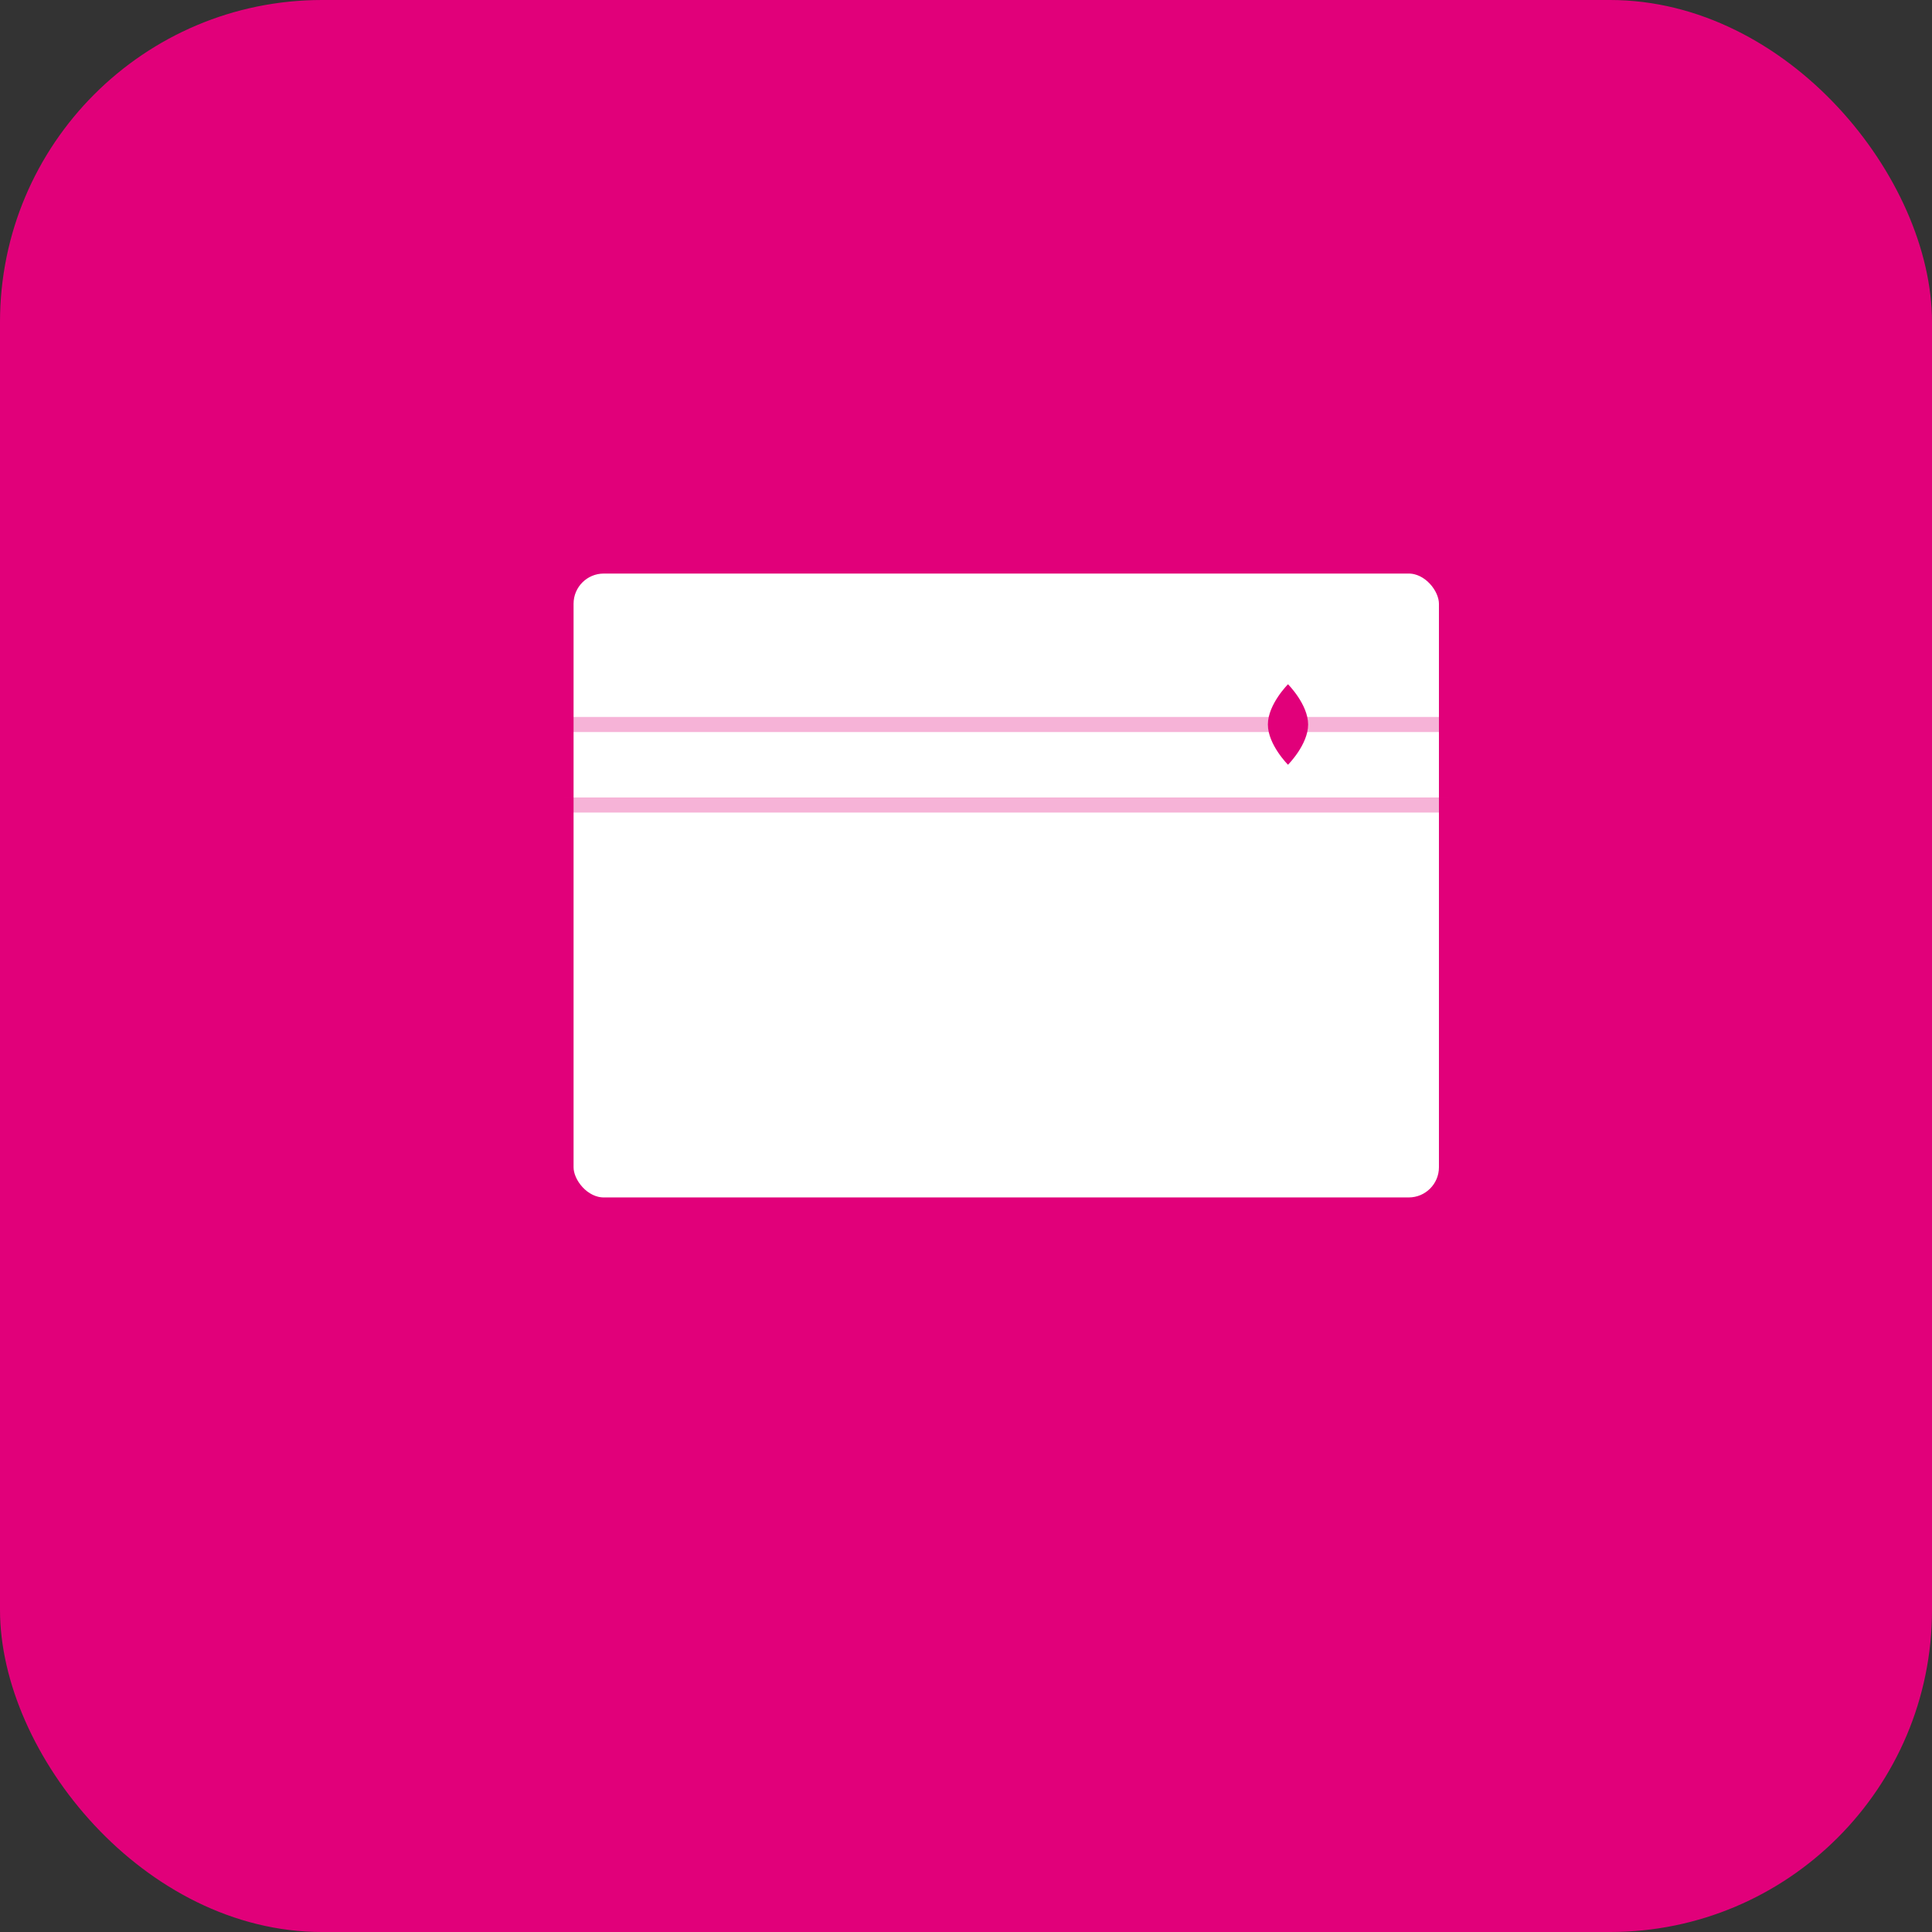 <svg xmlns="http://www.w3.org/2000/svg" viewBox="0 0 192 192">
  <rect x="0" y="0" width="192" height="192" fill="#333333" stroke="none"/>
  <!-- Background -->
  <rect width="192" height="192" fill="#e1007a" rx="32"/>
  
  <!-- Card Shape -->
  <g transform="translate(48, 48)">
    <!-- Main Card -->
    <rect x="8" y="8" width="88" height="64" fill="white" rx="4" stroke="#e1007a" stroke-width="2"/>
    
    <!-- Card Line 1 (envelope fold effect) -->
    <line x1="8" y1="24" x2="96" y2="24" stroke="#e1007a" stroke-width="1.5" opacity="0.3"/>
    
    <!-- Card Line 2 -->
    <line x1="8" y1="32" x2="96" y2="32" stroke="#e1007a" stroke-width="1.5" opacity="0.3"/>
    
    <!-- Heart decoration on card -->
    <g transform="translate(76, 18)">
      <path d="M4 2C4 2 2 4 2 6C2 8 4 10 4 10C4 10 6 8 6 6C6 4 4 2 4 2Z" fill="#e1007a"/>
    </g>
  </g>
</svg>
